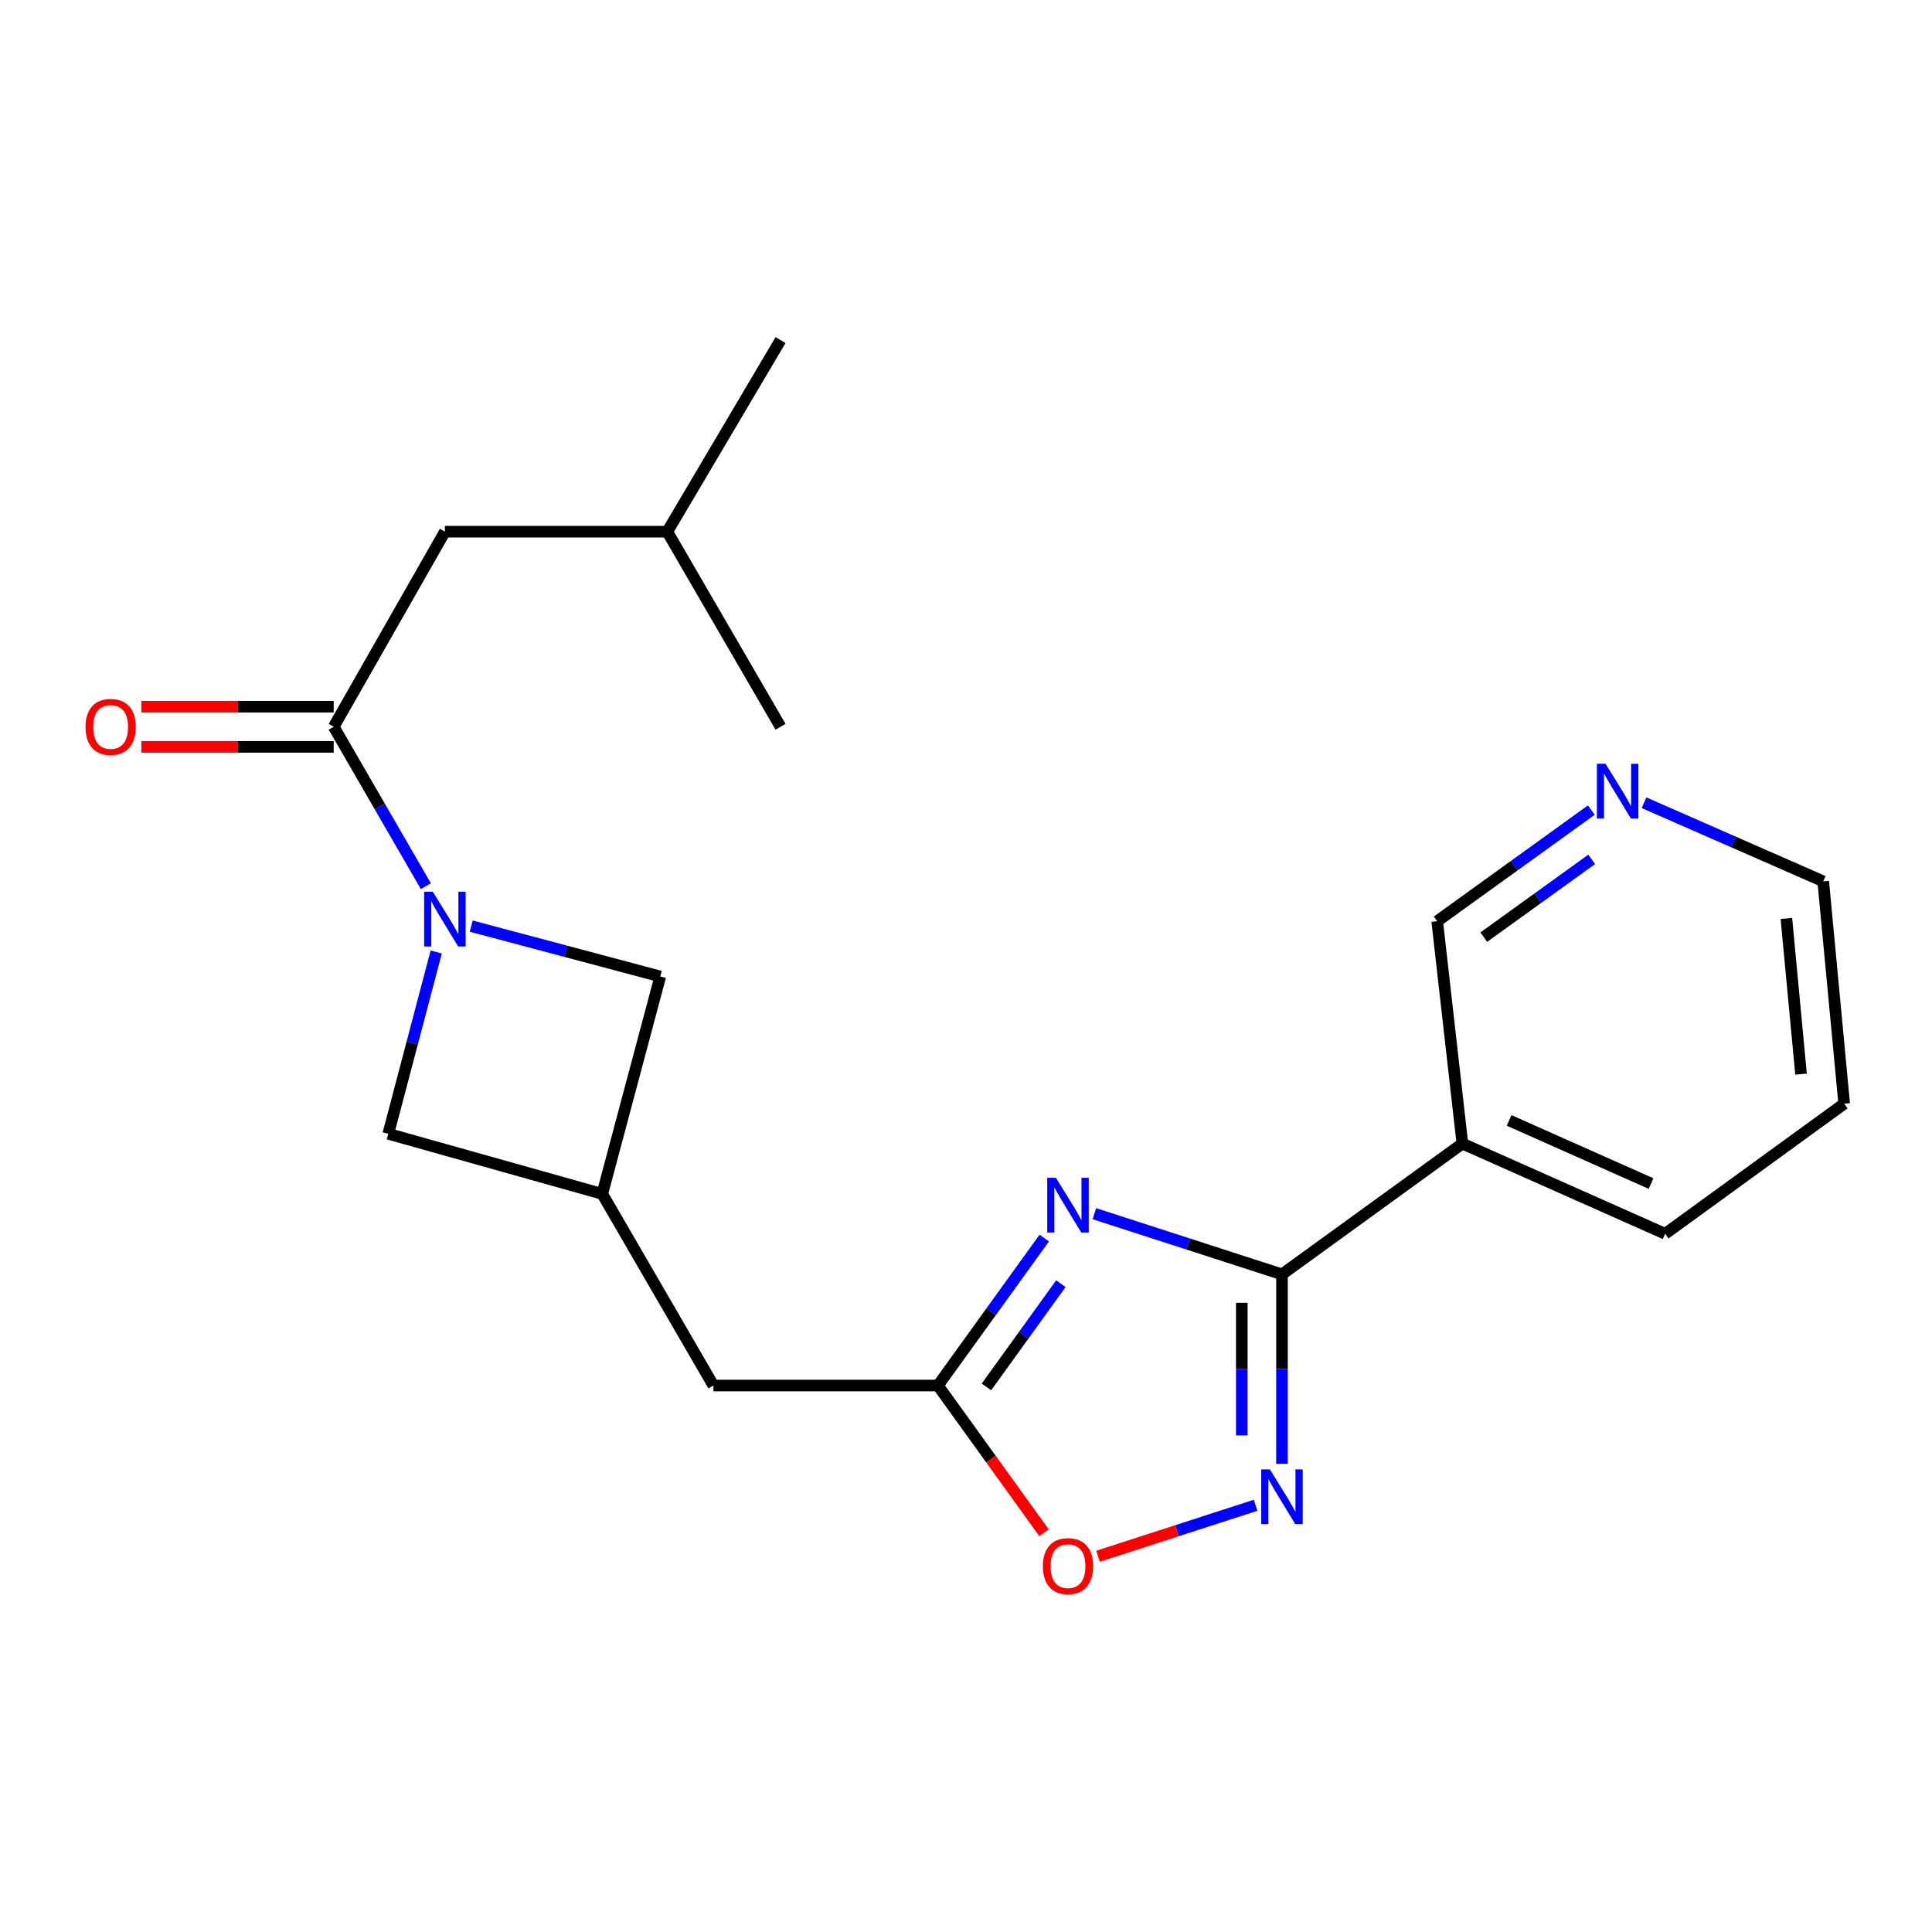 <?xml version='1.0' encoding='iso-8859-1'?>
<svg version='1.1' baseProfile='full'
              xmlns='http://www.w3.org/2000/svg'
                      xmlns:rdkit='http://www.rdkit.org/xml'
                      xmlns:xlink='http://www.w3.org/1999/xlink'
                  xml:space='preserve'
width='1000px' height='1000px' viewBox='0 0 1000 1000'>
<!-- END OF HEADER -->
<rect style='opacity:1.0;fill:#FFFFFF;stroke:none' width='1000' height='1000' x='0' y='0'> </rect>
<path class='bond-0' d='M 566.442,628.195 L 614.997,643.902' style='fill:none;fill-rule:evenodd;stroke:#0000FF;stroke-width:6px;stroke-linecap:butt;stroke-linejoin:miter;stroke-opacity:1' />
<path class='bond-0' d='M 614.997,643.902 L 663.551,659.609' style='fill:none;fill-rule:evenodd;stroke:#000000;stroke-width:6px;stroke-linecap:butt;stroke-linejoin:miter;stroke-opacity:1' />
<path class='bond-4' d='M 540.507,640.817 L 512.985,678.986' style='fill:none;fill-rule:evenodd;stroke:#0000FF;stroke-width:6px;stroke-linecap:butt;stroke-linejoin:miter;stroke-opacity:1' />
<path class='bond-4' d='M 512.985,678.986 L 485.464,717.154' style='fill:none;fill-rule:evenodd;stroke:#000000;stroke-width:6px;stroke-linecap:butt;stroke-linejoin:miter;stroke-opacity:1' />
<path class='bond-4' d='M 549.115,664.428 L 529.849,691.146' style='fill:none;fill-rule:evenodd;stroke:#0000FF;stroke-width:6px;stroke-linecap:butt;stroke-linejoin:miter;stroke-opacity:1' />
<path class='bond-4' d='M 529.849,691.146 L 510.584,717.864' style='fill:none;fill-rule:evenodd;stroke:#000000;stroke-width:6px;stroke-linecap:butt;stroke-linejoin:miter;stroke-opacity:1' />
<path class='bond-2' d='M 663.551,659.609 L 663.551,708.641' style='fill:none;fill-rule:evenodd;stroke:#000000;stroke-width:6px;stroke-linecap:butt;stroke-linejoin:miter;stroke-opacity:1' />
<path class='bond-2' d='M 663.551,708.641 L 663.551,757.674' style='fill:none;fill-rule:evenodd;stroke:#0000FF;stroke-width:6px;stroke-linecap:butt;stroke-linejoin:miter;stroke-opacity:1' />
<path class='bond-2' d='M 642.76,674.319 L 642.76,708.641' style='fill:none;fill-rule:evenodd;stroke:#000000;stroke-width:6px;stroke-linecap:butt;stroke-linejoin:miter;stroke-opacity:1' />
<path class='bond-2' d='M 642.76,708.641 L 642.76,742.964' style='fill:none;fill-rule:evenodd;stroke:#0000FF;stroke-width:6px;stroke-linecap:butt;stroke-linejoin:miter;stroke-opacity:1' />
<path class='bond-6' d='M 663.551,659.609 L 756.926,591.923' style='fill:none;fill-rule:evenodd;stroke:#000000;stroke-width:6px;stroke-linecap:butt;stroke-linejoin:miter;stroke-opacity:1' />
<path class='bond-1' d='M 225.784,492.757 L 213.378,539.804' style='fill:none;fill-rule:evenodd;stroke:#0000FF;stroke-width:6px;stroke-linecap:butt;stroke-linejoin:miter;stroke-opacity:1' />
<path class='bond-1' d='M 213.378,539.804 L 200.972,586.852' style='fill:none;fill-rule:evenodd;stroke:#000000;stroke-width:6px;stroke-linecap:butt;stroke-linejoin:miter;stroke-opacity:1' />
<path class='bond-3' d='M 220.426,458.689 L 196.573,417.435' style='fill:none;fill-rule:evenodd;stroke:#0000FF;stroke-width:6px;stroke-linecap:butt;stroke-linejoin:miter;stroke-opacity:1' />
<path class='bond-3' d='M 196.573,417.435 L 172.719,376.18' style='fill:none;fill-rule:evenodd;stroke:#000000;stroke-width:6px;stroke-linecap:butt;stroke-linejoin:miter;stroke-opacity:1' />
<path class='bond-22' d='M 243.9,479.353 L 292.831,492.386' style='fill:none;fill-rule:evenodd;stroke:#0000FF;stroke-width:6px;stroke-linecap:butt;stroke-linejoin:miter;stroke-opacity:1' />
<path class='bond-22' d='M 292.831,492.386 L 341.762,505.42' style='fill:none;fill-rule:evenodd;stroke:#000000;stroke-width:6px;stroke-linecap:butt;stroke-linejoin:miter;stroke-opacity:1' />
<path class='bond-21' d='M 649.901,779.128 L 609.122,792.324' style='fill:none;fill-rule:evenodd;stroke:#0000FF;stroke-width:6px;stroke-linecap:butt;stroke-linejoin:miter;stroke-opacity:1' />
<path class='bond-21' d='M 609.122,792.324 L 568.344,805.52' style='fill:none;fill-rule:evenodd;stroke:#FF0000;stroke-width:6px;stroke-linecap:butt;stroke-linejoin:miter;stroke-opacity:1' />
<path class='bond-10' d='M 172.719,376.18 L 230.276,275.193' style='fill:none;fill-rule:evenodd;stroke:#000000;stroke-width:6px;stroke-linecap:butt;stroke-linejoin:miter;stroke-opacity:1' />
<path class='bond-12' d='M 172.719,365.785 L 122.938,365.785' style='fill:none;fill-rule:evenodd;stroke:#000000;stroke-width:6px;stroke-linecap:butt;stroke-linejoin:miter;stroke-opacity:1' />
<path class='bond-12' d='M 122.938,365.785 L 73.157,365.785' style='fill:none;fill-rule:evenodd;stroke:#FF0000;stroke-width:6px;stroke-linecap:butt;stroke-linejoin:miter;stroke-opacity:1' />
<path class='bond-12' d='M 172.719,386.576 L 122.938,386.576' style='fill:none;fill-rule:evenodd;stroke:#000000;stroke-width:6px;stroke-linecap:butt;stroke-linejoin:miter;stroke-opacity:1' />
<path class='bond-12' d='M 122.938,386.576 L 73.157,386.576' style='fill:none;fill-rule:evenodd;stroke:#FF0000;stroke-width:6px;stroke-linecap:butt;stroke-linejoin:miter;stroke-opacity:1' />
<path class='bond-5' d='M 485.464,717.154 L 512.929,755.254' style='fill:none;fill-rule:evenodd;stroke:#000000;stroke-width:6px;stroke-linecap:butt;stroke-linejoin:miter;stroke-opacity:1' />
<path class='bond-5' d='M 512.929,755.254 L 540.394,793.354' style='fill:none;fill-rule:evenodd;stroke:#FF0000;stroke-width:6px;stroke-linecap:butt;stroke-linejoin:miter;stroke-opacity:1' />
<path class='bond-11' d='M 485.464,717.154 L 369.264,717.154' style='fill:none;fill-rule:evenodd;stroke:#000000;stroke-width:6px;stroke-linecap:butt;stroke-linejoin:miter;stroke-opacity:1' />
<path class='bond-14' d='M 756.926,591.923 L 743.885,476.821' style='fill:none;fill-rule:evenodd;stroke:#000000;stroke-width:6px;stroke-linecap:butt;stroke-linejoin:miter;stroke-opacity:1' />
<path class='bond-15' d='M 756.926,591.923 L 861.875,638.61' style='fill:none;fill-rule:evenodd;stroke:#000000;stroke-width:6px;stroke-linecap:butt;stroke-linejoin:miter;stroke-opacity:1' />
<path class='bond-15' d='M 781.119,579.93 L 854.583,612.611' style='fill:none;fill-rule:evenodd;stroke:#000000;stroke-width:6px;stroke-linecap:butt;stroke-linejoin:miter;stroke-opacity:1' />
<path class='bond-7' d='M 311.731,617.969 L 369.264,717.154' style='fill:none;fill-rule:evenodd;stroke:#000000;stroke-width:6px;stroke-linecap:butt;stroke-linejoin:miter;stroke-opacity:1' />
<path class='bond-8' d='M 311.731,617.969 L 341.762,505.42' style='fill:none;fill-rule:evenodd;stroke:#000000;stroke-width:6px;stroke-linecap:butt;stroke-linejoin:miter;stroke-opacity:1' />
<path class='bond-9' d='M 311.731,617.969 L 200.972,586.852' style='fill:none;fill-rule:evenodd;stroke:#000000;stroke-width:6px;stroke-linecap:butt;stroke-linejoin:miter;stroke-opacity:1' />
<path class='bond-16' d='M 230.276,275.193 L 345.378,275.193' style='fill:none;fill-rule:evenodd;stroke:#000000;stroke-width:6px;stroke-linecap:butt;stroke-linejoin:miter;stroke-opacity:1' />
<path class='bond-13' d='M 823.665,419.31 L 783.775,448.065' style='fill:none;fill-rule:evenodd;stroke:#0000FF;stroke-width:6px;stroke-linecap:butt;stroke-linejoin:miter;stroke-opacity:1' />
<path class='bond-13' d='M 783.775,448.065 L 743.885,476.821' style='fill:none;fill-rule:evenodd;stroke:#000000;stroke-width:6px;stroke-linecap:butt;stroke-linejoin:miter;stroke-opacity:1' />
<path class='bond-13' d='M 823.856,444.802 L 795.933,464.931' style='fill:none;fill-rule:evenodd;stroke:#0000FF;stroke-width:6px;stroke-linecap:butt;stroke-linejoin:miter;stroke-opacity:1' />
<path class='bond-13' d='M 795.933,464.931 L 768.01,485.06' style='fill:none;fill-rule:evenodd;stroke:#000000;stroke-width:6px;stroke-linecap:butt;stroke-linejoin:miter;stroke-opacity:1' />
<path class='bond-23' d='M 850.929,415.479 L 897.314,435.829' style='fill:none;fill-rule:evenodd;stroke:#0000FF;stroke-width:6px;stroke-linecap:butt;stroke-linejoin:miter;stroke-opacity:1' />
<path class='bond-23' d='M 897.314,435.829 L 943.699,456.18' style='fill:none;fill-rule:evenodd;stroke:#000000;stroke-width:6px;stroke-linecap:butt;stroke-linejoin:miter;stroke-opacity:1' />
<path class='bond-18' d='M 861.875,638.61 L 954.545,571.282' style='fill:none;fill-rule:evenodd;stroke:#000000;stroke-width:6px;stroke-linecap:butt;stroke-linejoin:miter;stroke-opacity:1' />
<path class='bond-19' d='M 345.378,275.193 L 404.009,176.031' style='fill:none;fill-rule:evenodd;stroke:#000000;stroke-width:6px;stroke-linecap:butt;stroke-linejoin:miter;stroke-opacity:1' />
<path class='bond-20' d='M 345.378,275.193 L 404.009,376.18' style='fill:none;fill-rule:evenodd;stroke:#000000;stroke-width:6px;stroke-linecap:butt;stroke-linejoin:miter;stroke-opacity:1' />
<path class='bond-17' d='M 943.699,456.18 L 954.545,571.282' style='fill:none;fill-rule:evenodd;stroke:#000000;stroke-width:6px;stroke-linecap:butt;stroke-linejoin:miter;stroke-opacity:1' />
<path class='bond-17' d='M 924.627,475.396 L 932.219,555.967' style='fill:none;fill-rule:evenodd;stroke:#000000;stroke-width:6px;stroke-linecap:butt;stroke-linejoin:miter;stroke-opacity:1' />
<path  class='atom-0' d='M 546.532 609.619
L 555.812 624.619
Q 556.732 626.099, 558.212 628.779
Q 559.692 631.459, 559.772 631.619
L 559.772 609.619
L 563.532 609.619
L 563.532 637.939
L 559.652 637.939
L 549.692 621.539
Q 548.532 619.619, 547.292 617.419
Q 546.092 615.219, 545.732 614.539
L 545.732 637.939
L 542.052 637.939
L 542.052 609.619
L 546.532 609.619
' fill='#0000FF'/>
<path  class='atom-2' d='M 224.016 461.564
L 233.296 476.564
Q 234.216 478.044, 235.696 480.724
Q 237.176 483.404, 237.256 483.564
L 237.256 461.564
L 241.016 461.564
L 241.016 489.884
L 237.136 489.884
L 227.176 473.484
Q 226.016 471.564, 224.776 469.364
Q 223.576 467.164, 223.216 466.484
L 223.216 489.884
L 219.536 489.884
L 219.536 461.564
L 224.016 461.564
' fill='#0000FF'/>
<path  class='atom-3' d='M 657.291 760.551
L 666.571 775.551
Q 667.491 777.031, 668.971 779.711
Q 670.451 782.391, 670.531 782.551
L 670.531 760.551
L 674.291 760.551
L 674.291 788.871
L 670.411 788.871
L 660.451 772.471
Q 659.291 770.551, 658.051 768.351
Q 656.851 766.151, 656.491 765.471
L 656.491 788.871
L 652.811 788.871
L 652.811 760.551
L 657.291 760.551
' fill='#0000FF'/>
<path  class='atom-6' d='M 539.792 810.633
Q 539.792 803.833, 543.152 800.033
Q 546.512 796.233, 552.792 796.233
Q 559.072 796.233, 562.432 800.033
Q 565.792 803.833, 565.792 810.633
Q 565.792 817.513, 562.392 821.433
Q 558.992 825.313, 552.792 825.313
Q 546.552 825.313, 543.152 821.433
Q 539.792 817.553, 539.792 810.633
M 552.792 822.113
Q 557.112 822.113, 559.432 819.233
Q 561.792 816.313, 561.792 810.633
Q 561.792 805.073, 559.432 802.273
Q 557.112 799.433, 552.792 799.433
Q 548.472 799.433, 546.112 802.233
Q 543.792 805.033, 543.792 810.633
Q 543.792 816.353, 546.112 819.233
Q 548.472 822.113, 552.792 822.113
' fill='#FF0000'/>
<path  class='atom-13' d='M 44.271 376.26
Q 44.271 369.46, 47.631 365.66
Q 50.991 361.86, 57.271 361.86
Q 63.551 361.86, 66.911 365.66
Q 70.271 369.46, 70.271 376.26
Q 70.271 383.14, 66.871 387.06
Q 63.471 390.94, 57.271 390.94
Q 51.031 390.94, 47.631 387.06
Q 44.271 383.18, 44.271 376.26
M 57.271 387.74
Q 61.591 387.74, 63.911 384.86
Q 66.271 381.94, 66.271 376.26
Q 66.271 370.7, 63.911 367.9
Q 61.591 365.06, 57.271 365.06
Q 52.951 365.06, 50.591 367.86
Q 48.271 370.66, 48.271 376.26
Q 48.271 381.98, 50.591 384.86
Q 52.951 387.74, 57.271 387.74
' fill='#FF0000'/>
<path  class='atom-14' d='M 831.024 395.332
L 840.304 410.332
Q 841.224 411.812, 842.704 414.492
Q 844.184 417.172, 844.264 417.332
L 844.264 395.332
L 848.024 395.332
L 848.024 423.652
L 844.144 423.652
L 834.184 407.252
Q 833.024 405.332, 831.784 403.132
Q 830.584 400.932, 830.224 400.252
L 830.224 423.652
L 826.544 423.652
L 826.544 395.332
L 831.024 395.332
' fill='#0000FF'/>
</svg>
